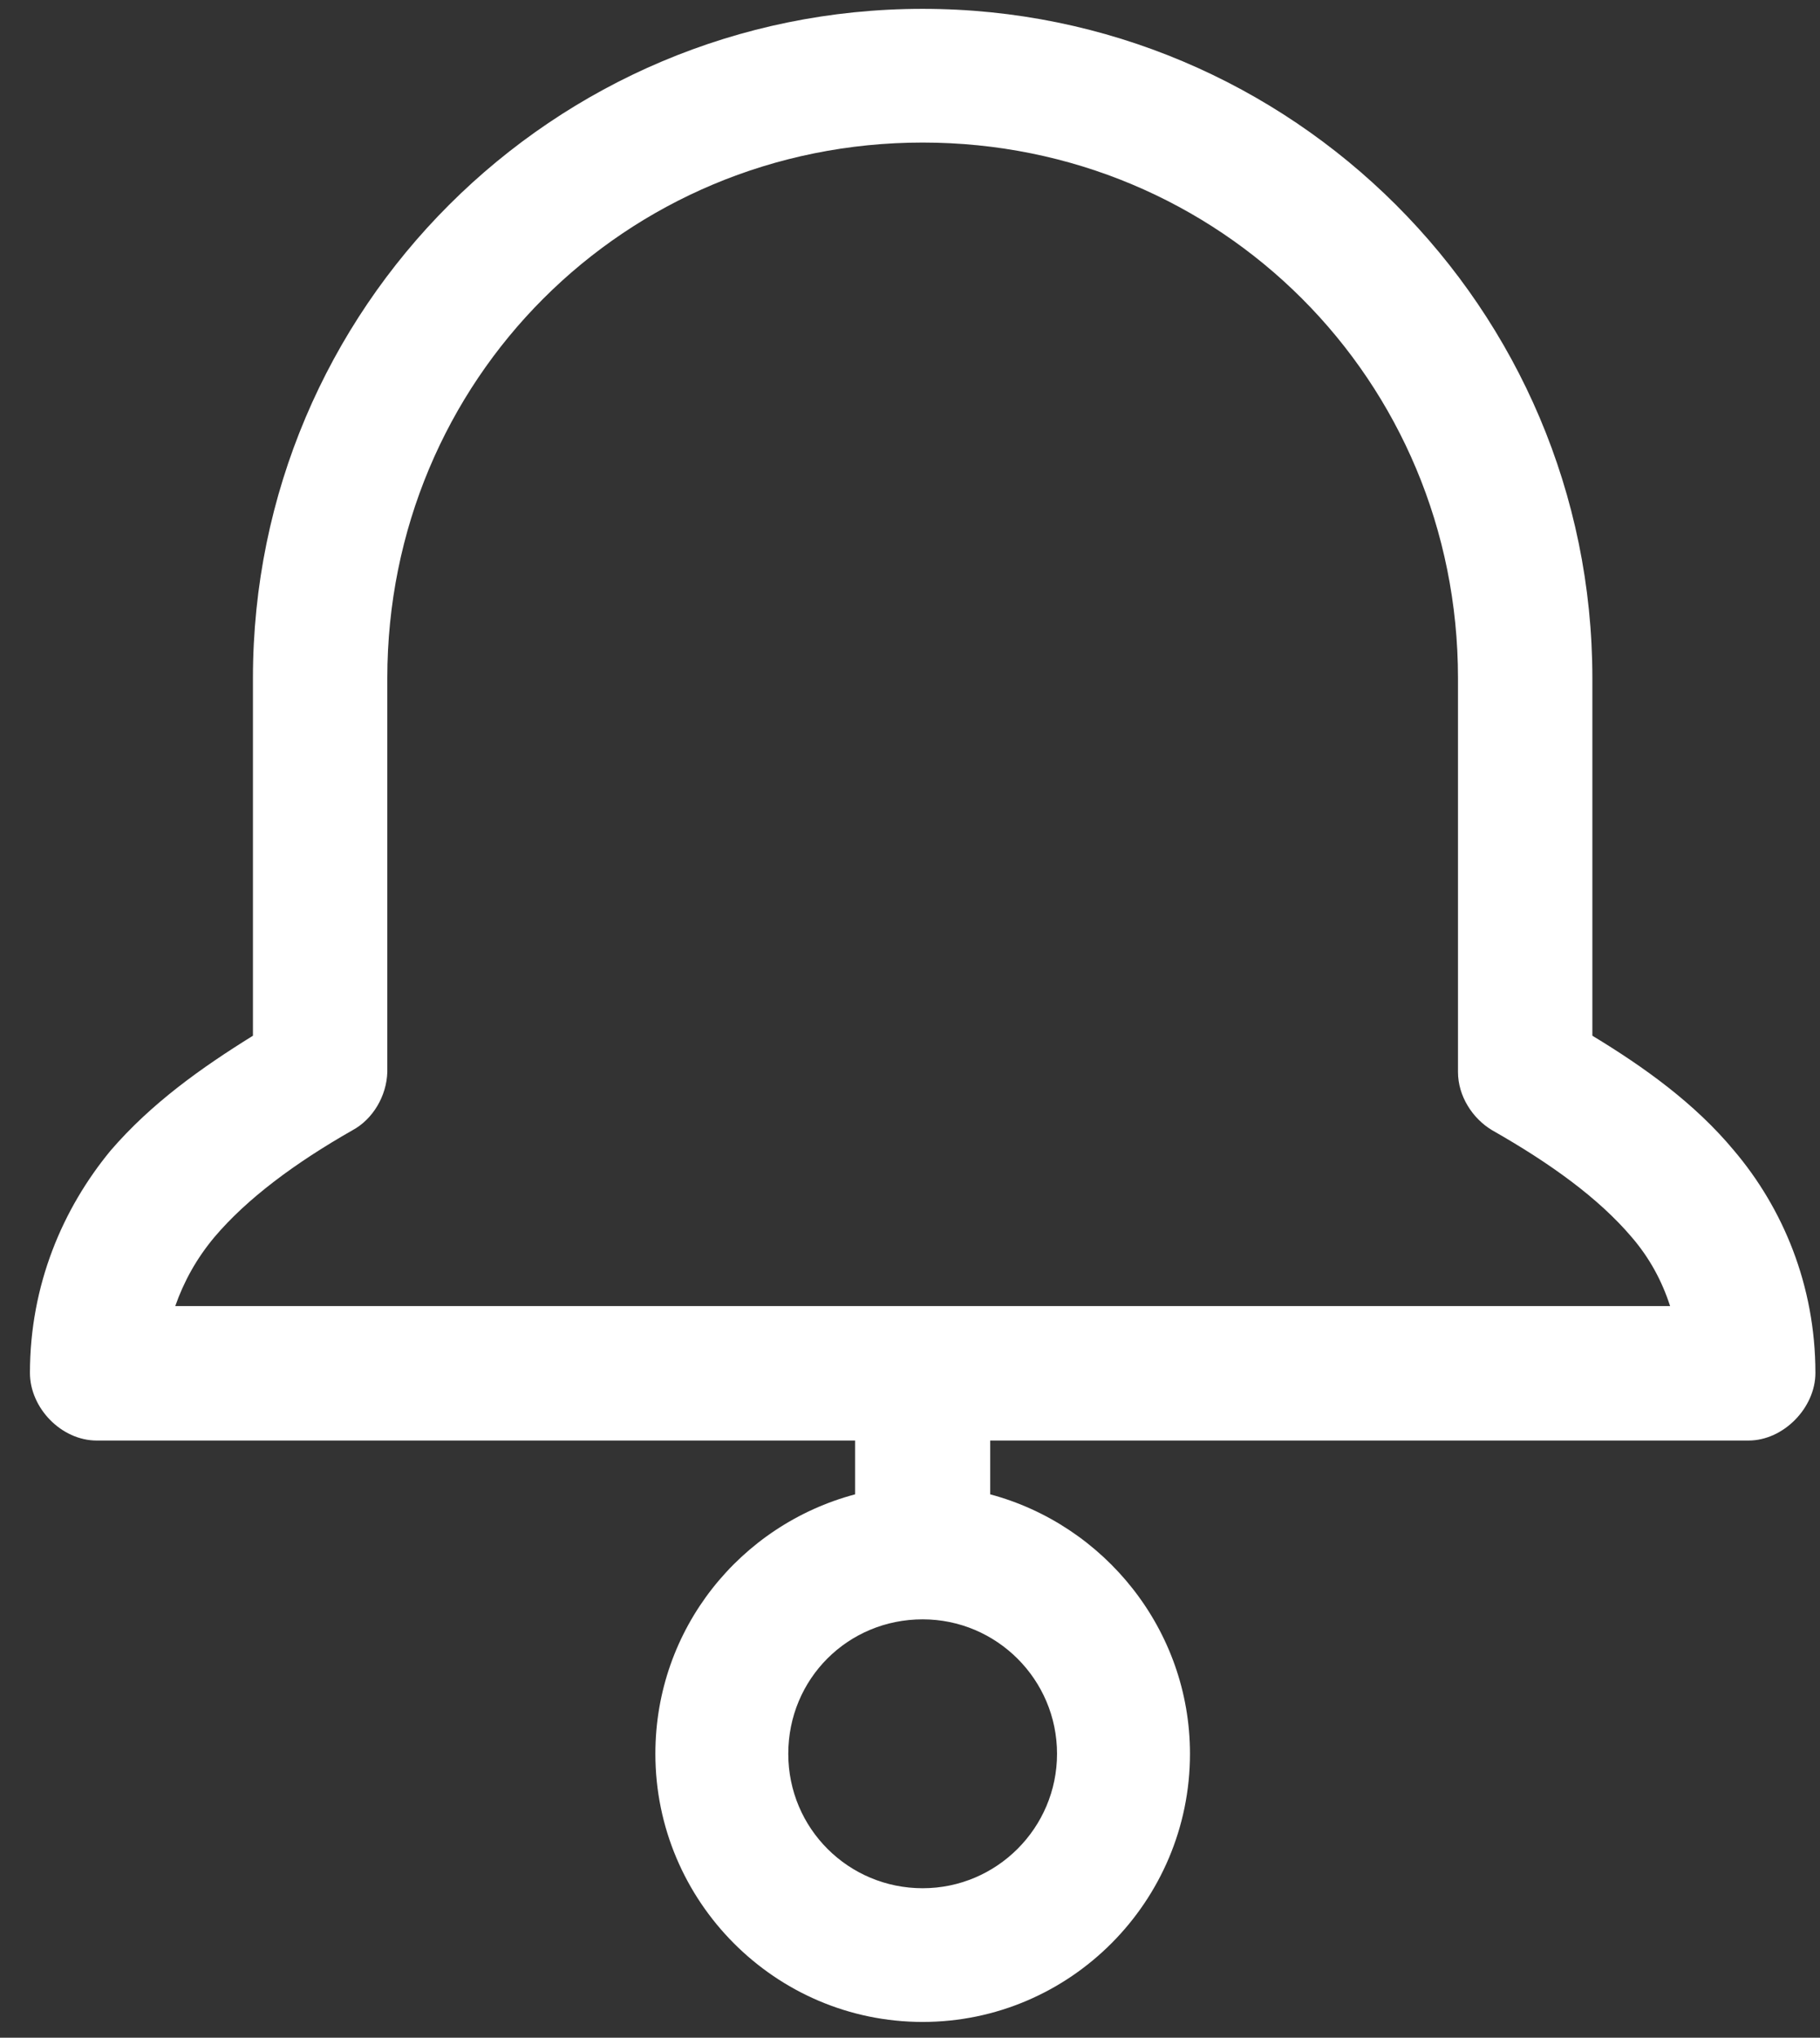 <?xml version="1.0" encoding="UTF-8"?> <svg xmlns="http://www.w3.org/2000/svg" width="42" height="47" viewBox="0 0 42 47" fill="none"><rect x="0" y="0" width="42" height="47" fill="#333333" stroke="none"/><path d="M21.292 37.35C23.002 37.35 24.393 38.741 24.393 40.451C24.393 42.16 23.002 43.552 21.292 43.552C19.583 43.552 18.191 42.177 18.191 40.451C18.191 38.724 19.566 37.35 21.292 37.35ZM21.292 3.288C28.165 3.288 33.646 8.77 33.646 15.642V24.727C33.646 25.281 33.982 25.8 34.434 26.069C35.792 26.84 36.898 27.644 37.653 28.533C38.072 29.019 38.357 29.555 38.541 30.125H4.044C4.245 29.555 4.53 29.035 4.949 28.533C5.703 27.644 6.81 26.823 8.134 26.069C8.603 25.817 8.922 25.281 8.938 24.727V15.642C8.938 8.77 14.42 3.288 21.292 3.288ZM21.292 0.204C12.76 0.204 5.837 7.11 5.837 15.642V23.889C4.647 24.627 3.491 25.448 2.552 26.538C1.446 27.879 0.691 29.639 0.691 31.667C0.691 32.472 1.412 33.226 2.233 33.226H19.733V34.467C17.085 35.171 15.124 37.568 15.124 40.451C15.124 43.853 17.89 46.636 21.292 46.636C24.695 46.636 27.461 43.853 27.461 40.451C27.461 37.584 25.483 35.171 22.851 34.467V33.226H40.351C41.156 33.226 41.894 32.472 41.894 31.667C41.894 29.639 41.139 27.862 40.016 26.538C39.111 25.448 37.938 24.61 36.747 23.889V15.642C36.747 7.11 29.808 0.204 21.292 0.204Z" fill="white"></path></svg> 